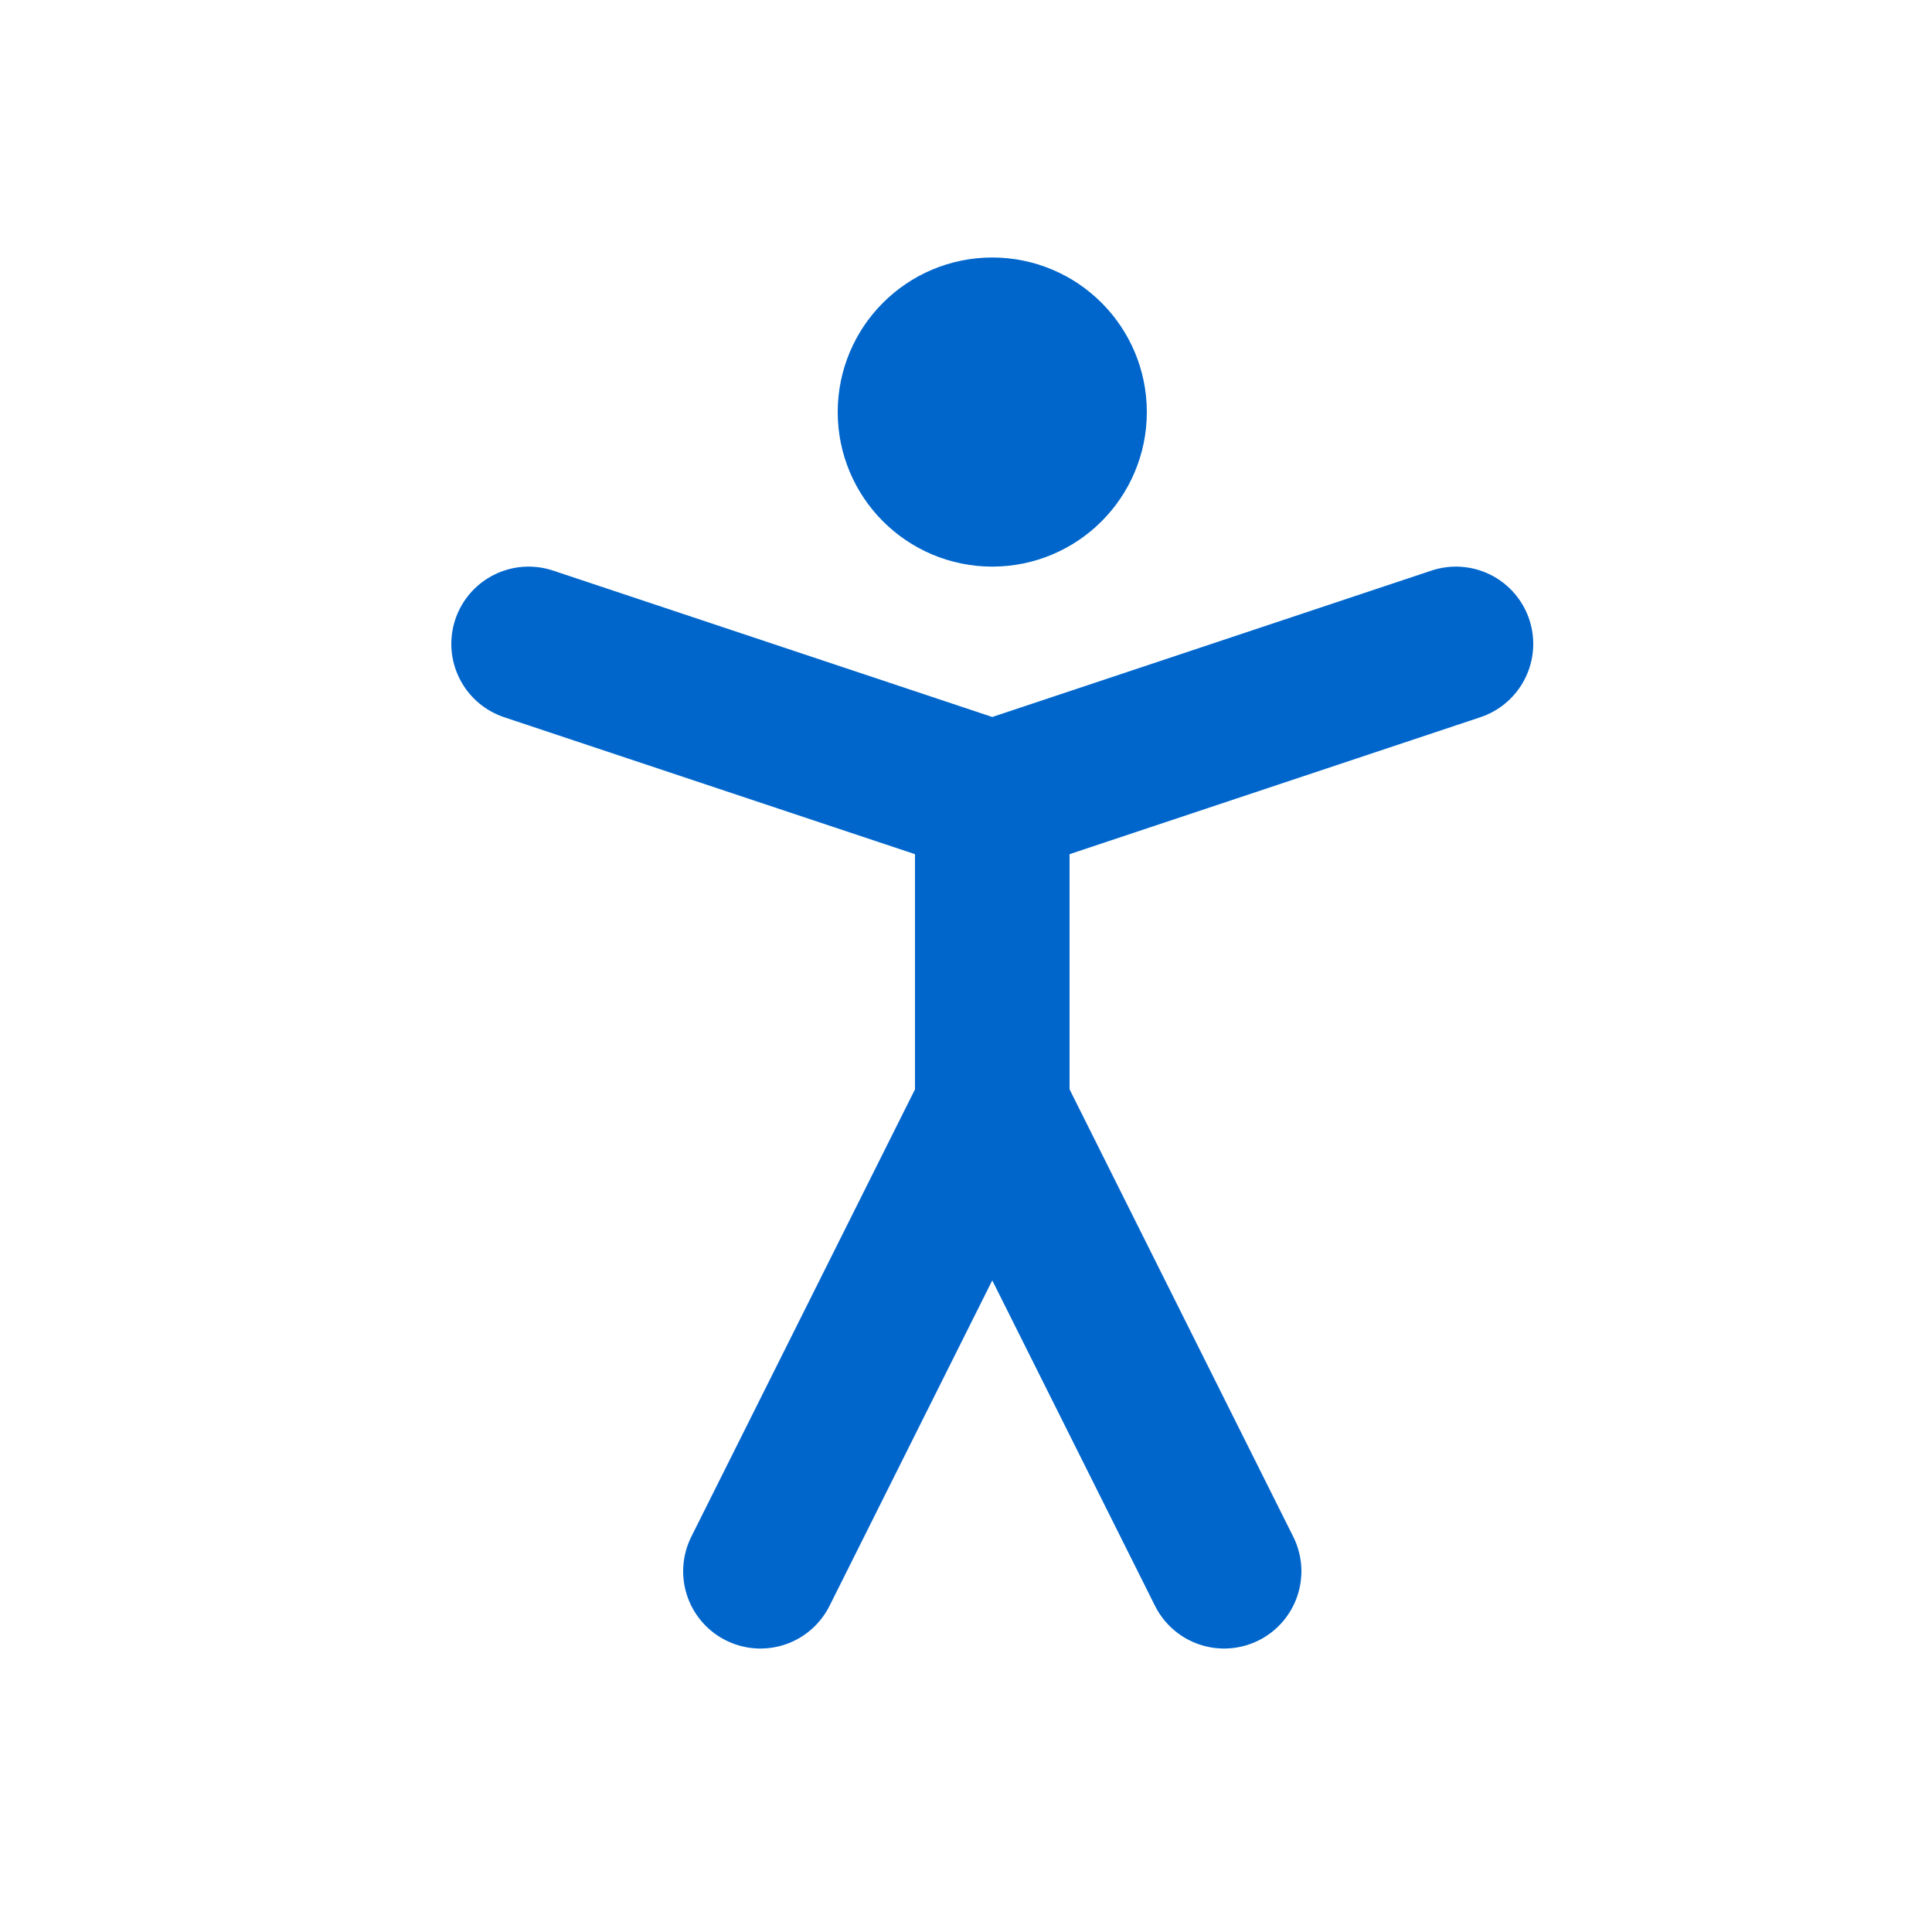 <svg width="25" height="25" viewBox="0 0 25 25" fill="none" xmlns="http://www.w3.org/2000/svg">
<path d="M12.84 6.332C13.392 6.332 13.84 5.884 13.84 5.332C13.84 4.78 13.392 4.332 12.84 4.332C12.288 4.332 11.84 4.78 11.84 5.332C11.84 5.884 12.288 6.332 12.84 6.332Z" stroke="#0066CC" stroke-width="2" stroke-linecap="round" stroke-linejoin="round"/>
<path d="M9.84 20.332L12.84 14.332L15.84 20.332" stroke="#0066CC" stroke-width="2" stroke-linecap="round" stroke-linejoin="round"/>
<path d="M6.84 8.332L12.84 10.332L18.84 8.332" stroke="#0066CC" stroke-width="2" stroke-linecap="round" stroke-linejoin="round"/>
<path d="M12.84 10.332V14.332" stroke="#0066CC" stroke-width="2" stroke-linecap="round" stroke-linejoin="round"/>
</svg>
